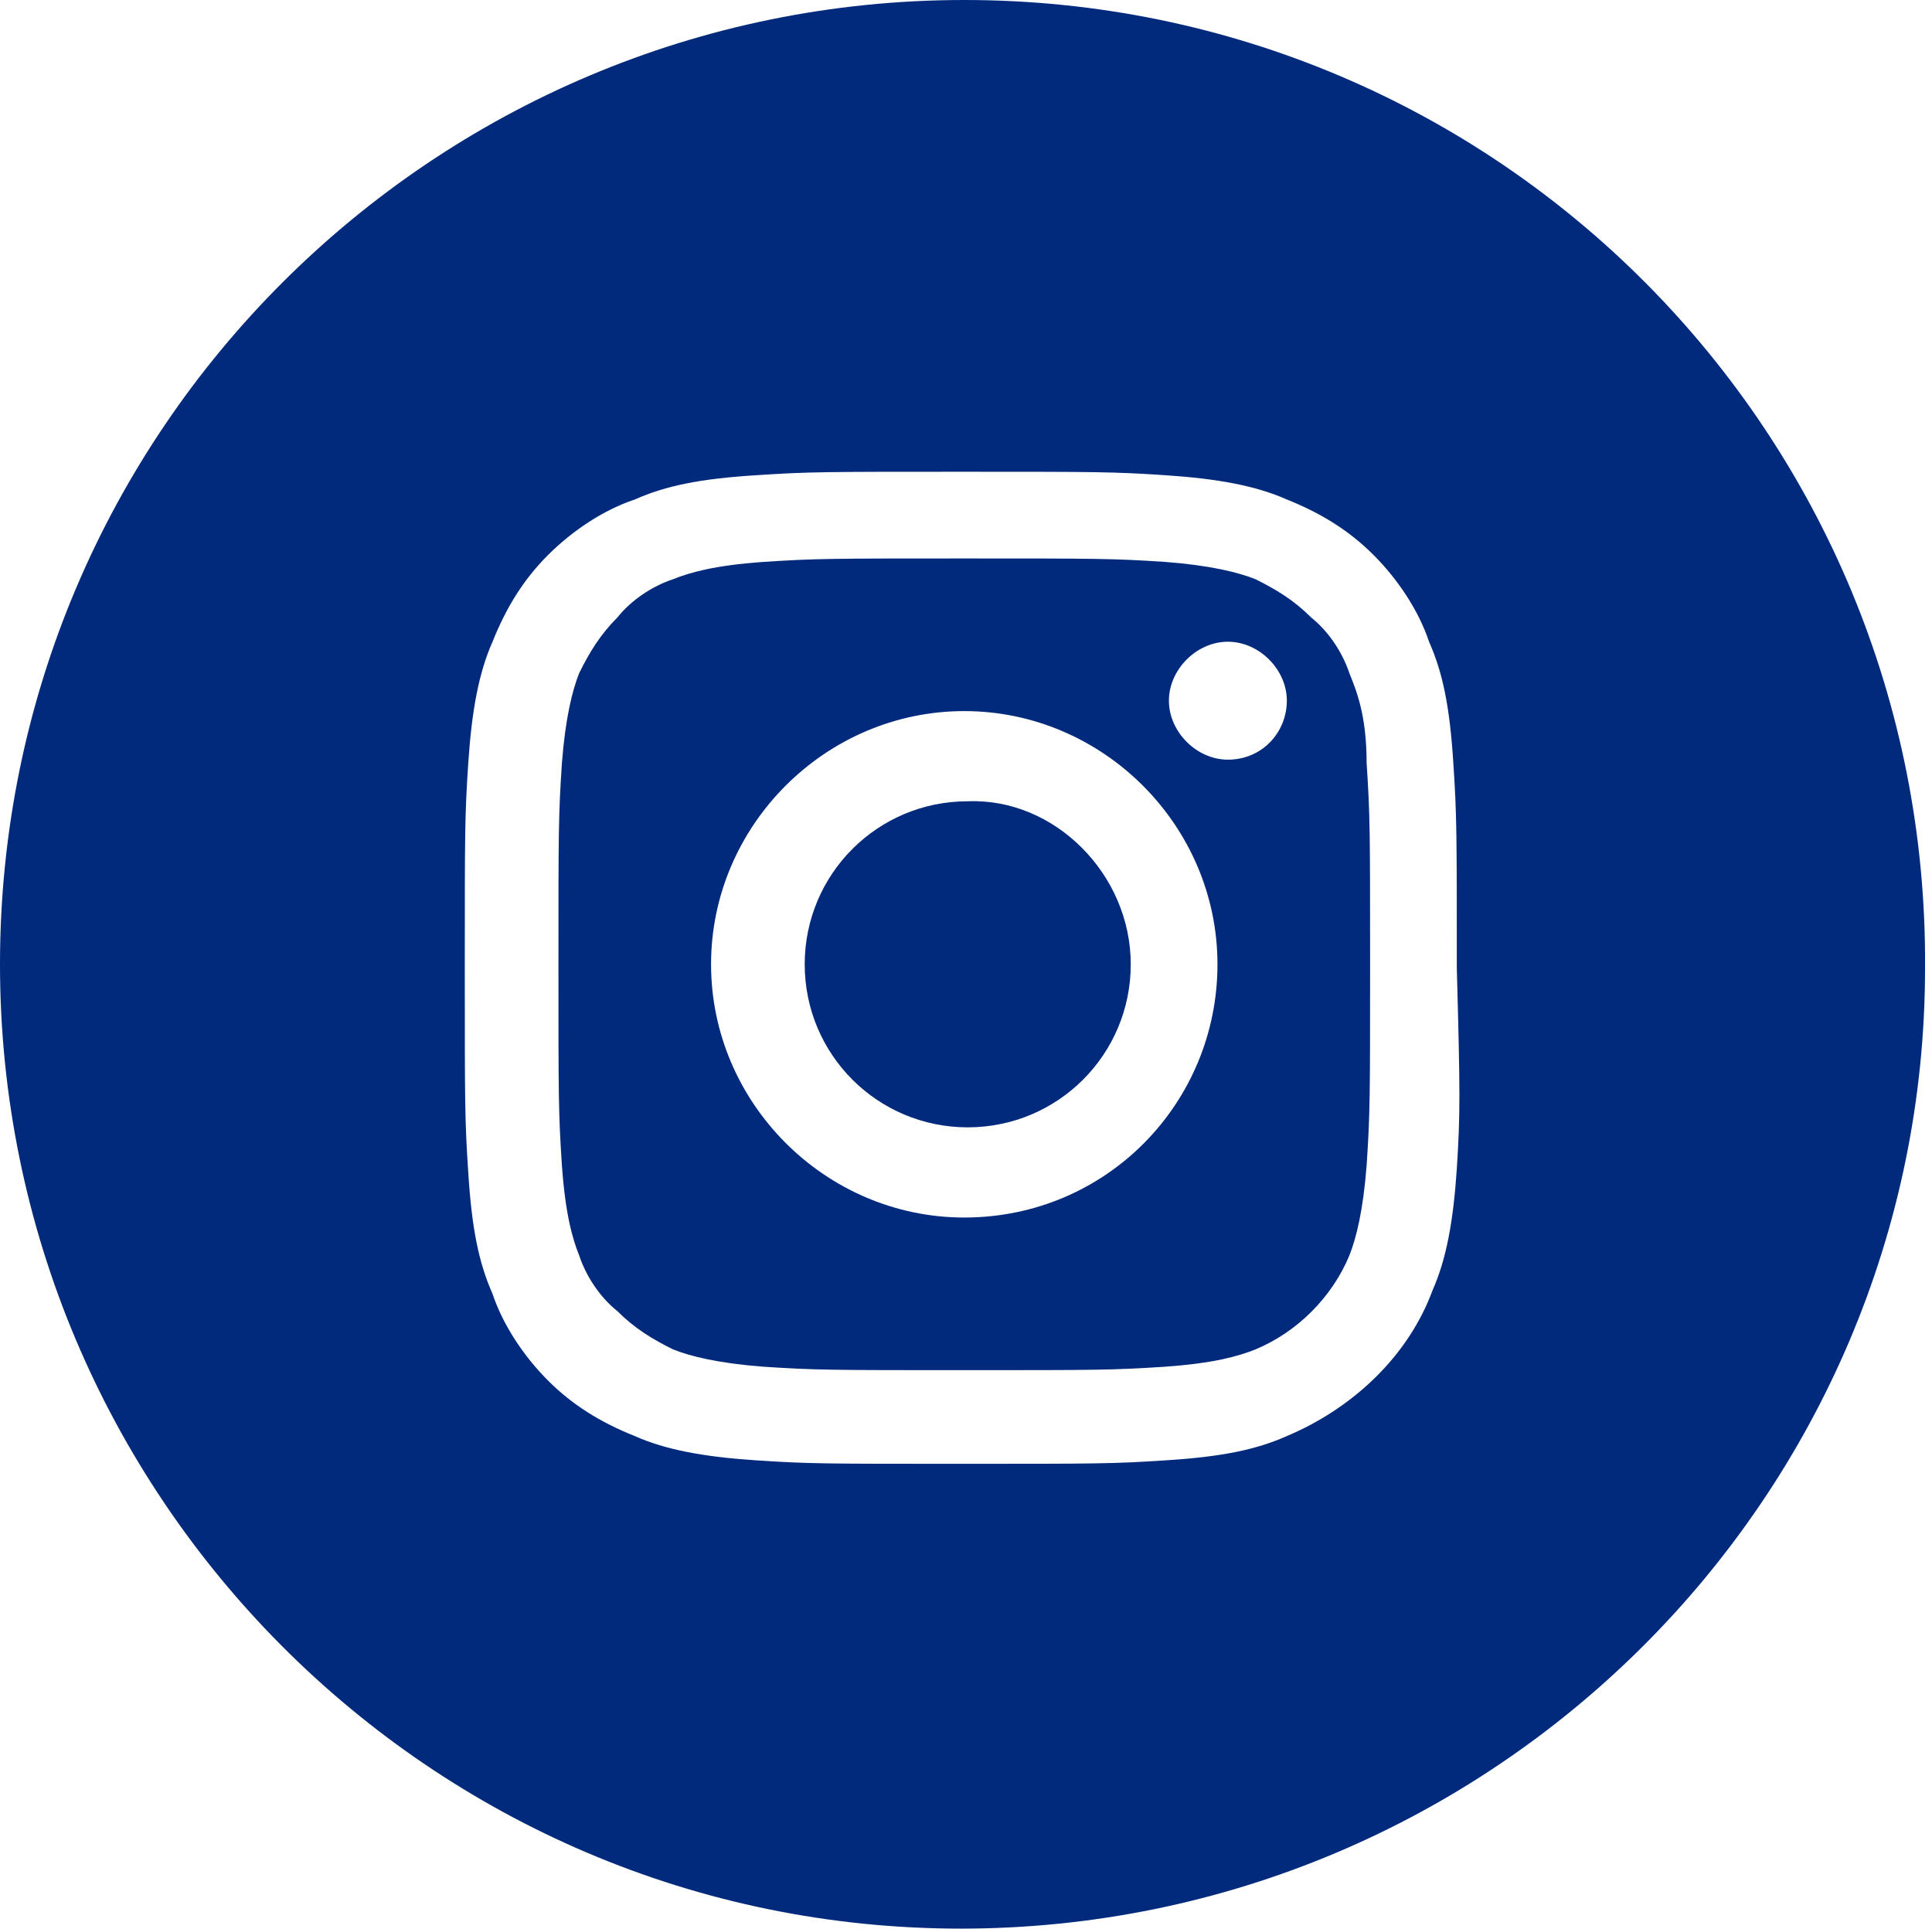 <?xml version="1.0" encoding="utf-8"?>
<!-- Generator: Adobe Illustrator 27.0.0, SVG Export Plug-In . SVG Version: 6.00 Build 0)  -->
<svg version="1.1" id="Layer_1" xmlns="http://www.w3.org/2000/svg" xmlns:xlink="http://www.w3.org/1999/xlink" x="0px" y="0px"
	 viewBox="0 0 55.7 55.6" style="enable-background:new 0 0 55.7 55.6;" xml:space="preserve">
<style type="text/css">
	.st0{fill-rule:evenodd;clip-rule:evenodd;fill:#012a7d;}
</style>
<path class="st0" d="M38.9,19.4c-0.2-0.6-0.6-1.2-1.1-1.6c-0.5-0.5-1-0.8-1.6-1.1c-0.5-0.2-1.3-0.4-2.6-0.5c-1.5-0.1-2-0.1-5.8-0.1
	l0,0c-3.8,0-4.3,0-5.8,0.1c-1.4,0.1-2.1,0.3-2.6,0.5c-0.6,0.2-1.2,0.6-1.6,1.1c-0.5,0.5-0.8,1-1.1,1.6c-0.2,0.5-0.4,1.3-0.5,2.6
	c-0.1,1.5-0.1,2-0.1,5.8s0,4.3,0.1,5.8c0.1,1.4,0.3,2.1,0.5,2.6c0.2,0.6,0.6,1.2,1.1,1.6c0.5,0.5,1,0.8,1.6,1.1
	c0.5,0.2,1.3,0.4,2.6,0.5c1.5,0.1,2,0.1,5.8,0.1c3.8,0,4.3,0,5.8-0.1c1.4-0.1,2.1-0.3,2.6-0.5c1.2-0.5,2.2-1.5,2.7-2.7
	c0.2-0.5,0.4-1.3,0.5-2.6c0.1-1.5,0.1-2,0.1-5.8s0-4.3-0.1-5.8C39.4,20.6,39.1,19.9,38.9,19.4z M27.8,35.1c-4,0-7.3-3.3-7.3-7.3
	c0-4,3.3-7.3,7.3-7.3c4,0,7.3,3.3,7.3,7.3C35.1,31.8,31.9,35.1,27.8,35.1z M35.4,21.9c-0.9,0-1.7-0.8-1.7-1.7c0-0.9,0.8-1.7,1.7-1.7
	c0.9,0,1.7,0.8,1.7,1.7C37.1,21.1,36.4,21.9,35.4,21.9z M27.8,0C27.8,0,27.8,0,27.8,0C12.5,0,0,12.4,0,27.8
	c0,15.3,12.4,27.8,27.7,27.8c15.3,0,27.8-12.4,27.8-27.7C55.6,12.5,43.2,0,27.8,0z M42,33.7c-0.1,1.5-0.3,2.6-0.7,3.5
	c-0.7,1.9-2.3,3.4-4.2,4.2c-0.9,0.4-1.9,0.6-3.5,0.7c-1.5,0.1-2,0.1-5.9,0.1c-3.9,0-4.4,0-5.9-0.1c-1.5-0.1-2.6-0.3-3.5-0.7
	c-1-0.4-1.8-0.9-2.5-1.6c-0.7-0.7-1.3-1.6-1.6-2.5c-0.4-0.9-0.6-1.9-0.7-3.5c-0.1-1.5-0.1-2-0.1-5.9c0-3.9,0-4.4,0.1-5.9
	c0.1-1.5,0.3-2.6,0.7-3.5c0.4-1,0.9-1.8,1.6-2.5c0.7-0.7,1.6-1.3,2.5-1.6c0.9-0.4,1.9-0.6,3.5-0.7c1.5-0.1,2-0.1,5.9-0.1h0h0h0
	c3.9,0,4.4,0,5.9,0.1c1.5,0.1,2.6,0.3,3.5,0.7c1,0.4,1.8,0.9,2.5,1.6c0.7,0.7,1.3,1.6,1.6,2.5c0.4,0.9,0.6,1.9,0.7,3.5
	c0.1,1.5,0.1,2,0.1,5.9C42.1,31.6,42.1,32.1,42,33.7z M32.6,27.8c0,2.6-2.1,4.7-4.7,4.7c-2.6,0-4.7-2.1-4.7-4.7
	c0-2.6,2.1-4.7,4.7-4.7C30.4,23,32.6,25.2,32.6,27.8z"/>
</svg>
